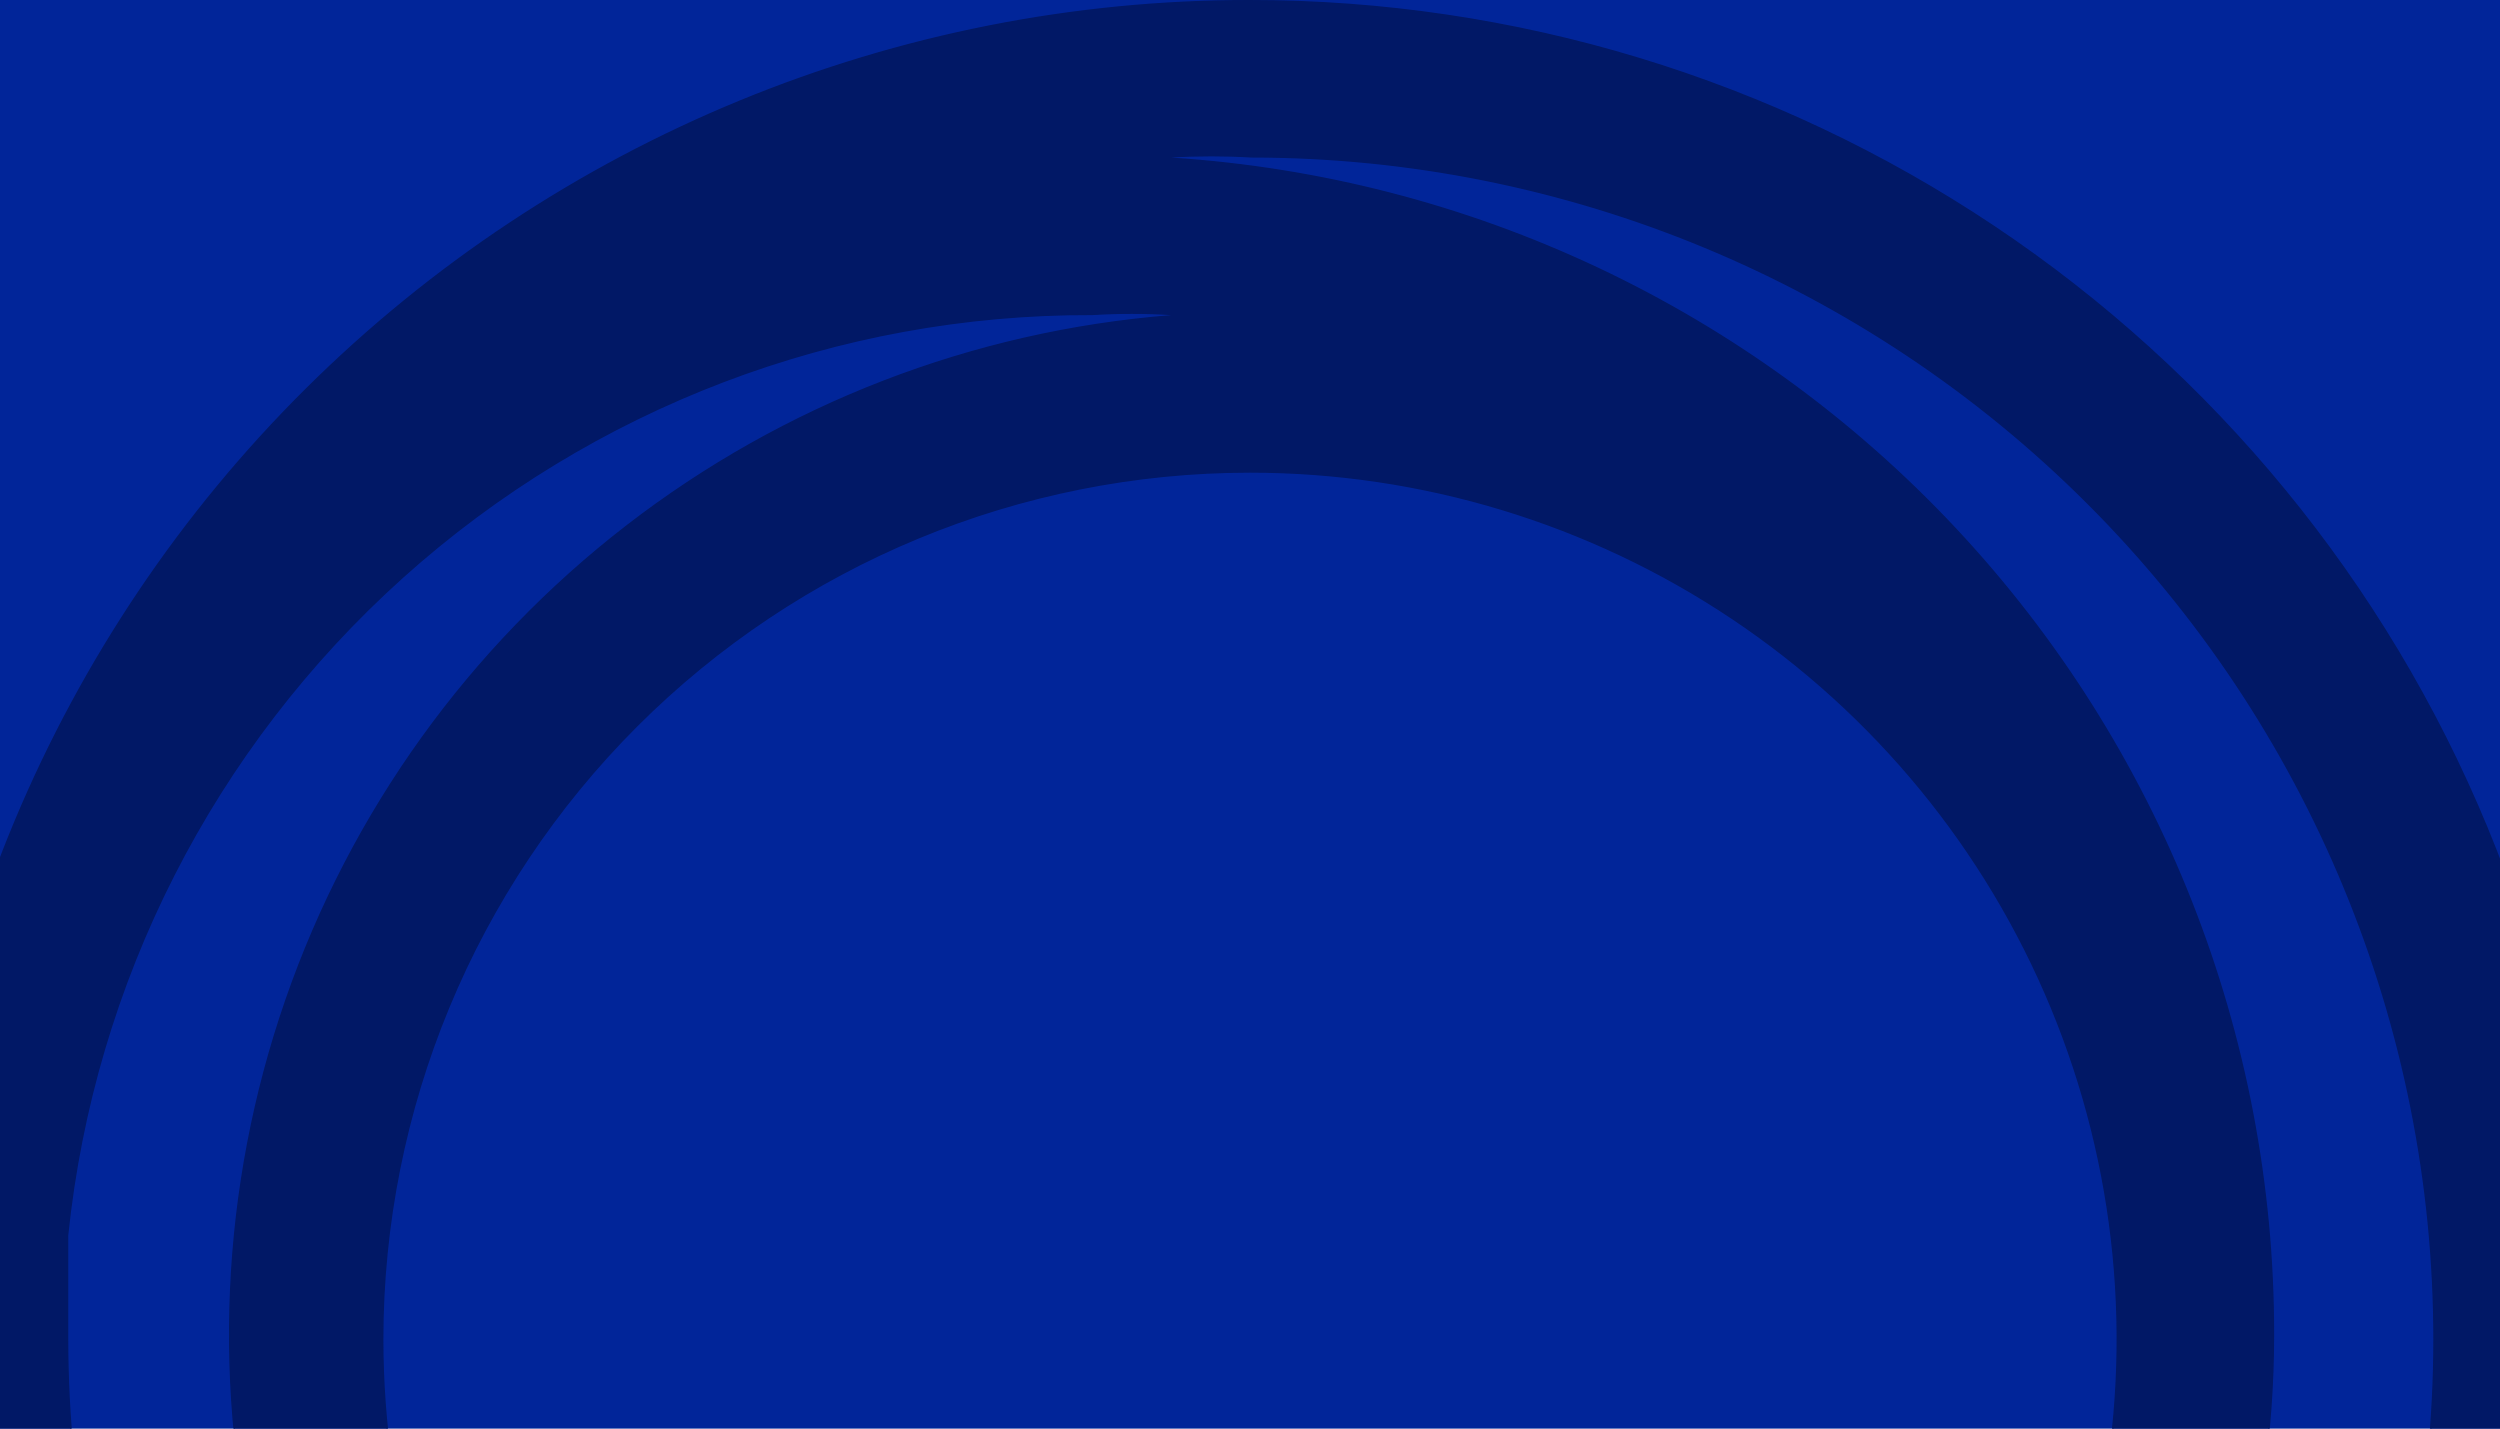 <svg width="1680" height="960" viewBox="0 0 1680 960" fill="none" xmlns="http://www.w3.org/2000/svg">
<g clip-path="url(#clip0_14242_158595)">
<rect width="1680" height="960" fill="#012599"/>
<path d="M45.385 830.066L45.382 830.092V830.118V830.246V830.374V830.503V830.631V830.759V830.888V831.016V831.145V831.273V831.402V831.53V831.659V831.787V831.916V832.045V832.173V832.302V832.431V832.56V832.689V832.818V832.946V833.075V833.204V833.333V833.462V833.591V833.721V833.85V833.979V834.108V834.237V834.367V834.496V834.625V834.755V834.884V835.013V835.143V835.272V835.402V835.531V835.661V835.791V835.92V836.05V836.18V836.31V836.439V836.569V836.699V836.829V836.959V837.089V837.219V837.349V837.479V837.609V837.739V837.869V837.999V838.129V838.26V838.39V838.52V838.651V838.781V838.911V839.042V839.172V839.303V839.433V839.564V839.694V839.825V839.956V840.086V840.217V840.348V840.479V840.609V840.74V840.871V841.002V841.133V841.264V841.395V841.526V841.657V841.788V841.919V842.051V842.182V842.313V842.444V842.576V842.707V842.838V842.97V843.101V843.233V843.364V843.496V843.627V843.759V843.89V844.022V844.154V844.285V844.417V844.549V844.681V844.813V844.945V845.076V845.208V845.34V845.472V845.604V845.737V845.869V846.001V846.133V846.265V846.397V846.53V846.662V846.794V846.927V847.059V847.192V847.324V847.456V847.589V847.722V847.854V847.987V848.119V848.252V848.385V848.518V848.65V848.783V848.916V849.049V849.182V849.315V849.448V849.581V849.714V849.847V849.98V850.113V850.246V850.38V850.513V850.646V850.779V850.913V851.046V851.18V851.313V851.446V851.58V851.714V851.847V851.981V852.114V852.248V852.382V852.515V852.649V852.783V852.917V853.051V853.184V853.318V853.452V853.586V853.72V853.854V853.988V854.123V854.257V854.391V854.525V854.659V854.794V854.928V855.062V855.197V855.331V855.466V855.6V855.734V855.869V856.004V856.138V856.273V856.407V856.542V856.677V856.812V856.946V857.081V857.216V857.351V857.486V857.621V857.756V857.891V858.026V858.161V858.296V858.431V858.566V858.702V858.837V858.972V859.107V859.243V859.378V859.514V859.649V859.785V859.92V860.056V860.191V860.327V860.462V860.598V860.734V860.869V861.005V861.141V861.277V861.413V861.549V861.685V861.82V861.956V862.092V862.229V862.365V862.501V862.637V862.773V862.909V863.046V863.182V863.318V863.454V863.591V863.727V863.864V864V864.137V864.273V864.41V864.546V864.683V864.82V864.956V865.093V865.23V865.367V865.503V865.64V865.777V865.914V866.051V866.188V866.325V866.462V866.599V866.736V866.874V867.011V867.148V867.285V867.422V867.56V867.697V867.835V867.972V868.109V868.247V868.384V868.522V868.659V868.797V868.935V869.072V869.21V869.348V869.486V869.623V869.761V869.899V870.037V870.175V870.313V870.451V870.589V870.727V870.865V871.003V871.141V871.279V871.418V871.556V871.694V871.833V871.971V872.109V872.248V872.386V872.525V872.663V872.802V872.94V873.079V873.217V873.356V873.495V873.634V873.772V873.911V874.05V874.189V874.328V874.467V874.606V874.745V874.884V875.023V875.162V875.301V875.44V875.579V875.718V875.858V875.997V876.136V876.276V876.415V876.554V876.694V876.833V876.973V877.112V877.252V877.392V877.531V877.671V877.811V877.95V878.09V878.23V878.37V878.51V878.649V878.789V878.929V879.069V879.209V879.349V879.49V879.63V879.77V879.91V880.05V880.19V880.331V880.471V880.611V880.752V880.892V881.033V881.173V881.314V881.454V881.595V881.735V881.876V882.017V882.157V882.298V882.439V882.58V882.721V882.861V883.002V883.143V883.284V883.425V883.566V883.707V883.848V883.99V884.131V884.272V884.413V884.554V884.696V884.837V884.978V885.12V885.261V885.403V885.544V885.686V885.827V885.969V886.11V886.252V886.394V886.535V886.677V886.819V886.961V887.102V887.244V887.386V887.528V887.67V887.812V887.954V888.096V888.238V888.38V888.523V888.665V888.807V888.949V889.092V889.234V889.376V889.519V889.661V889.804V889.946V890.089V890.231V890.374V890.516V890.659V890.802V890.944V891.087V891.23V891.373V891.515V891.658V891.801V891.944V892.087V892.23V892.373V892.516V892.659V892.802V892.946V893.089V893.232V893.375V893.519V893.662V893.805V893.949V894.092V894.236V894.379V894.523V894.666V894.81V894.953V895.097V895.241V895.384V895.528V895.672V895.816V895.959V896.103V896.247V896.391V896.535V896.679V896.823V896.967V897.111V897.255V897.4V897.544V897.688V897.832V897.977V898.121V898.265V898.41V898.554V898.699V898.843V898.988V899.132V899.277V899.421V899.566V899.711V899.855V900C45.663 1110.66 129.471 1312.61 278.43 1461.57C427.389 1610.53 629.34 1694.34 839.999 1694.62H841.059C1051.8 1694.62 1253.92 1610.9 1402.94 1461.88C1551.96 1312.86 1635.68 1110.75 1635.68 900C1635.68 689.255 1551.96 487.141 1402.94 338.121C1253.92 189.105 1051.81 105.387 841.073 105.383C823.074 104.329 805.028 104.329 787.029 105.384L787.026 106.382C987.837 119.295 1176.19 208.208 1313.78 355.04C1451.38 501.872 1527.88 695.598 1527.73 896.823C1527.73 1030.34 1488.81 1160.95 1415.73 1272.69C1342.65 1384.42 1238.58 1472.43 1116.26 1525.93C993.936 1579.44 858.67 1596.13 727.012 1573.96C595.355 1551.78 473.017 1491.71 374.97 1401.08C276.924 1310.46 207.424 1193.22 174.974 1063.71C142.523 934.205 148.531 798.046 192.262 671.899C235.993 545.752 315.551 435.09 421.198 353.455C526.845 271.821 653.999 222.755 787.098 212.264L787.09 211.266C769.445 210.161 751.748 210.161 734.103 211.265C563.007 210.624 397.778 273.592 270.505 387.942C143.228 502.296 62.993 659.872 45.385 830.066ZM205.886 261.401C374.454 94.023 602.448 0.217 839.999 0.501C1017.9 0.501 1191.81 53.255 1339.73 152.094C1487.66 250.932 1602.95 391.415 1671.03 555.777C1739.11 720.139 1756.92 900.998 1722.22 1075.48C1687.51 1249.97 1601.84 1410.25 1476.04 1536.04C1350.24 1661.84 1189.97 1747.51 1015.48 1782.22C840.997 1816.92 660.138 1799.11 495.776 1731.03C331.414 1662.95 190.932 1547.66 92.093 1399.74C-6.745 1251.81 -59.5 1077.9 -59.5 900V893.649C-58.101 656.102 37.319 428.778 205.886 261.401ZM1163.82 415.376C1067.97 351.331 955.277 317.148 840 317.148C685.418 317.148 537.167 378.555 427.861 487.861C318.555 597.167 257.147 745.418 257.147 900C257.147 1015.28 291.331 1127.97 355.375 1223.82C419.42 1319.67 510.449 1394.37 616.952 1438.49C723.454 1482.6 840.646 1494.14 953.709 1471.65C1066.77 1449.16 1170.62 1393.65 1252.14 1312.14C1333.65 1230.63 1389.16 1126.77 1411.65 1013.71C1434.14 900.647 1422.6 783.455 1378.49 676.952C1334.37 570.45 1259.66 479.421 1163.82 415.376Z" fill="#011866" stroke="#011866"/>
</g>
<defs>
<clipPath id="clip0_14242_158595">
<rect width="1680" height="960" fill="white"/>
</clipPath>
</defs>
</svg>

